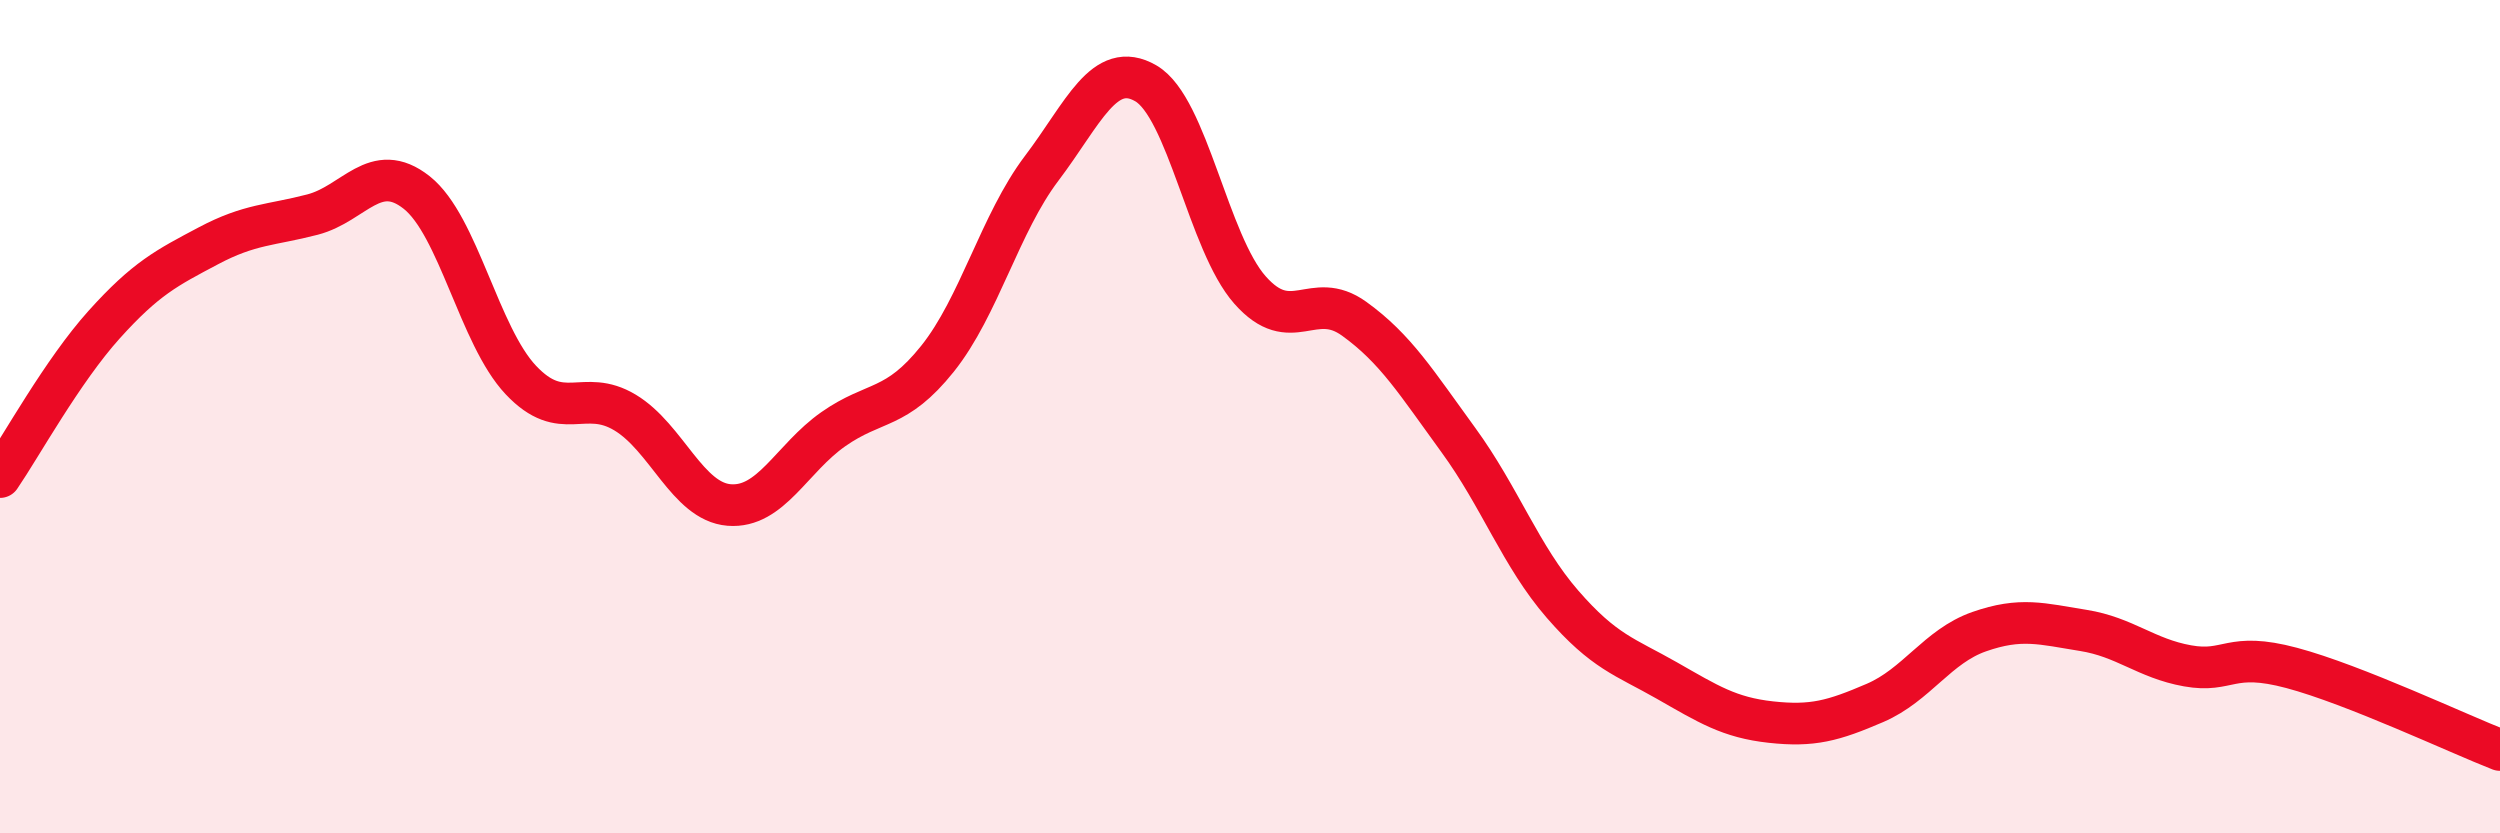 
    <svg width="60" height="20" viewBox="0 0 60 20" xmlns="http://www.w3.org/2000/svg">
      <path
        d="M 0,11.45 C 0.5,10.72 1.5,8.9 2.5,7.79 C 3.5,6.68 4,6.43 5,5.9 C 6,5.37 6.5,5.41 7.5,5.15 C 8.5,4.89 9,3.83 10,4.62 C 11,5.41 11.5,8.06 12.5,9.12 C 13.5,10.18 14,9.3 15,9.9 C 16,10.5 16.5,12.04 17.5,12.12 C 18.5,12.2 19,11 20,10.3 C 21,9.6 21.5,9.86 22.5,8.61 C 23.5,7.36 24,5.36 25,4.04 C 26,2.72 26.5,1.42 27.5,2 C 28.5,2.58 29,5.83 30,6.96 C 31,8.09 31.5,6.93 32.5,7.65 C 33.5,8.37 34,9.19 35,10.56 C 36,11.93 36.5,13.35 37.5,14.5 C 38.5,15.65 39,15.76 40,16.33 C 41,16.9 41.5,17.22 42.5,17.33 C 43.5,17.44 44,17.3 45,16.87 C 46,16.44 46.5,15.51 47.5,15.16 C 48.5,14.81 49,14.97 50,15.13 C 51,15.29 51.5,15.8 52.5,15.98 C 53.5,16.16 53.5,15.63 55,16.03 C 56.5,16.43 59,17.61 60,18L60 20L0 20Z"
        fill="#EB0A25"
        opacity="0.1"
        stroke-linecap="round"
        stroke-linejoin="round"
      />
      <path
        d="M 0,11.45 C 0.5,10.72 1.5,8.9 2.5,7.79 C 3.5,6.68 4,6.43 5,5.9 C 6,5.37 6.5,5.41 7.5,5.15 C 8.5,4.89 9,3.83 10,4.62 C 11,5.41 11.5,8.06 12.5,9.12 C 13.5,10.18 14,9.3 15,9.9 C 16,10.5 16.5,12.04 17.5,12.12 C 18.5,12.2 19,11 20,10.3 C 21,9.6 21.5,9.86 22.5,8.61 C 23.5,7.36 24,5.36 25,4.04 C 26,2.72 26.5,1.42 27.5,2 C 28.5,2.58 29,5.83 30,6.96 C 31,8.09 31.5,6.93 32.5,7.65 C 33.5,8.37 34,9.19 35,10.56 C 36,11.93 36.5,13.35 37.5,14.5 C 38.5,15.65 39,15.76 40,16.33 C 41,16.9 41.5,17.22 42.5,17.33 C 43.5,17.44 44,17.3 45,16.87 C 46,16.44 46.5,15.51 47.5,15.16 C 48.5,14.81 49,14.97 50,15.13 C 51,15.29 51.5,15.8 52.5,15.98 C 53.5,16.16 53.5,15.63 55,16.03 C 56.5,16.43 59,17.61 60,18"
        stroke="#EB0A25"
        stroke-width="1"
        fill="none"
        stroke-linecap="round"
        stroke-linejoin="round"
      />
    </svg>
  